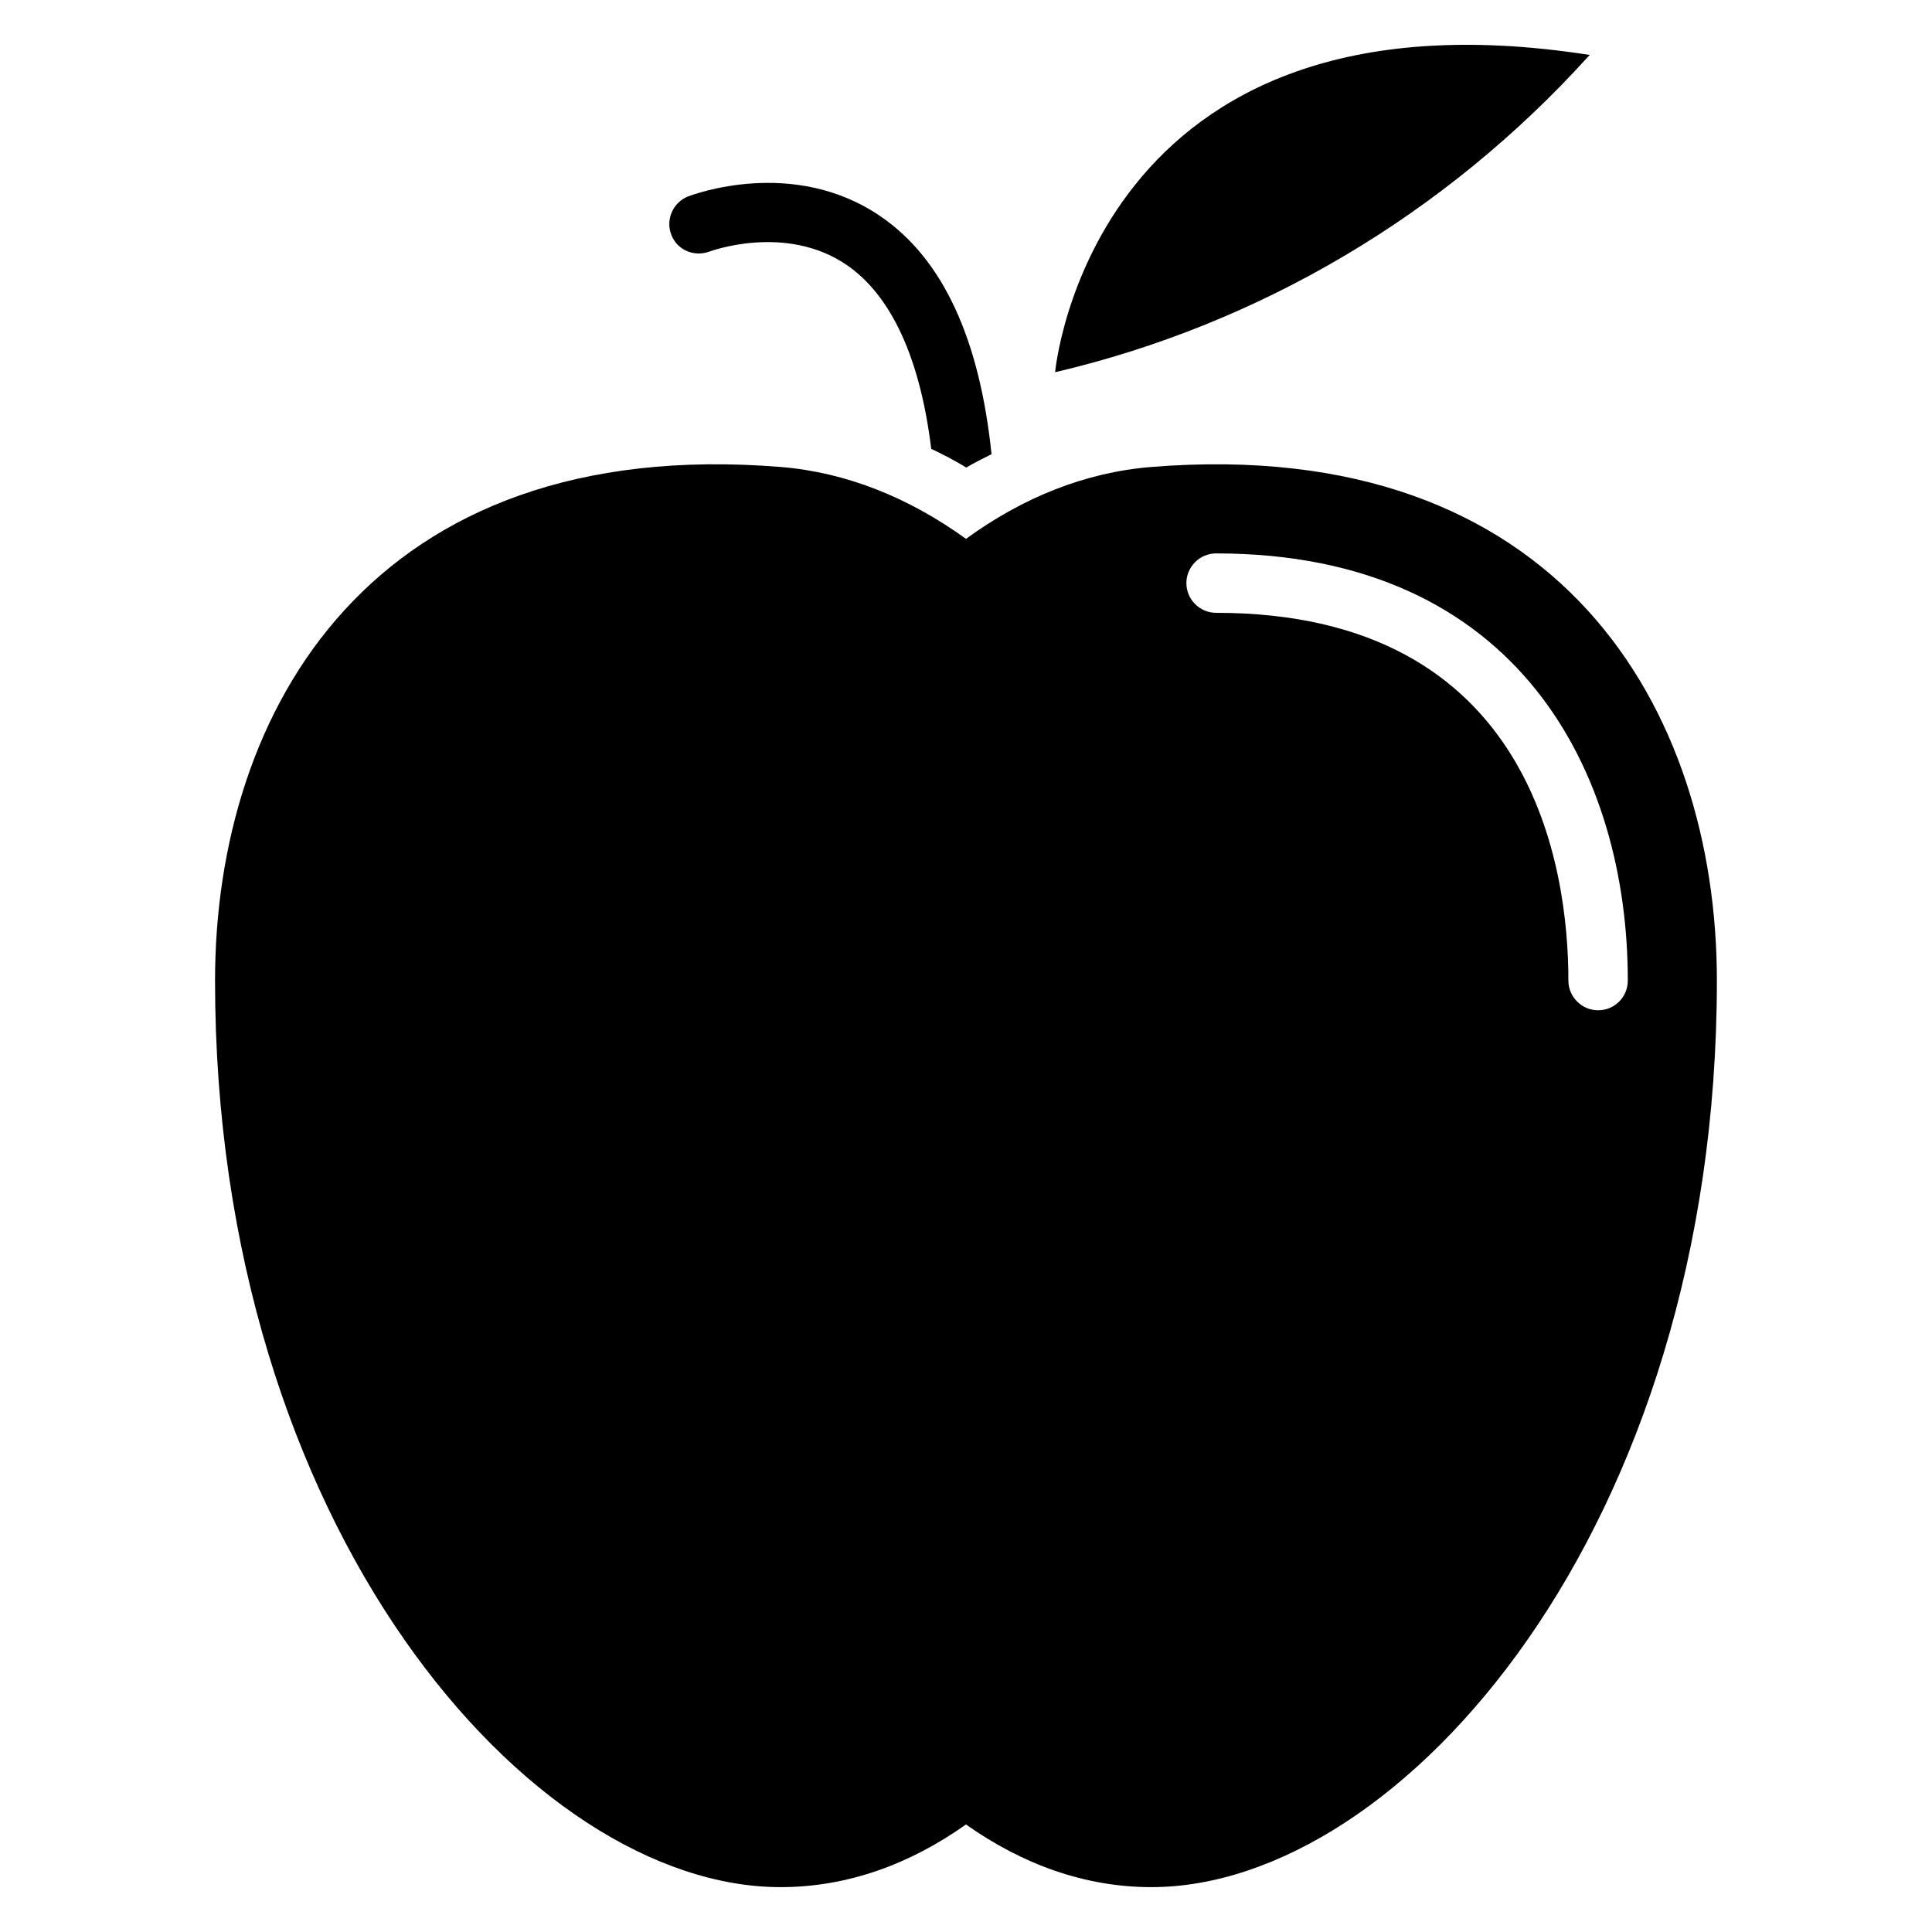 <?xml version="1.0" encoding="UTF-8"?>
<!-- Uploaded to: SVG Repo, www.svgrepo.com, Generator: SVG Repo Mixer Tools -->
<svg fill="#000000" width="800px" height="800px" version="1.1" viewBox="144 144 512 512" xmlns="http://www.w3.org/2000/svg">
 <g>
  <path d="m564.84 159.04 0.473-0.473c-132.17-20.625-141.7 84.074-141.7 84.074 54.16-12.676 103.36-41.801 141.23-83.602z"/>
  <path d="m331.98 210.68c0.234-0.078 20.309-7.559 36.527 3.621 11.809 8.188 19.363 24.797 22.277 48.648 3.148 1.496 6.219 3.07 9.289 4.961 2.203-1.34 4.41-2.363 6.691-3.543-3.148-30.543-12.91-51.797-29.441-63.055-23.145-15.824-49.828-5.668-50.934-5.273-4.016 1.574-6.062 6.141-4.488 10.156 1.496 4.012 5.984 5.981 10.078 4.484z"/>
  <path d="m449.12 267.75c-17.555 1.418-34.086 8.109-49.121 19.051-15.035-10.863-31.645-17.633-49.121-19.051-108.32-8.738-149.89 64.469-149.89 136.11 0 145.24 83.68 240.25 149.88 240.25 17.555 0 34.164-5.984 49.121-16.609 15.035 10.629 31.645 16.609 49.121 16.609 66.203 0 149.88-95.016 149.88-240.25 0.004-71.637-41.562-144.84-149.88-136.11zm118.39 143.98c-4.328 0-7.871-3.543-7.871-7.871 0-29.285-9.133-97.457-93.363-97.457-4.328 0-7.871-3.543-7.871-7.871s3.543-7.871 7.871-7.871c80.453 0 109.11 58.488 109.11 113.2 0 4.328-3.465 7.871-7.871 7.871z"/>
 </g>
</svg>